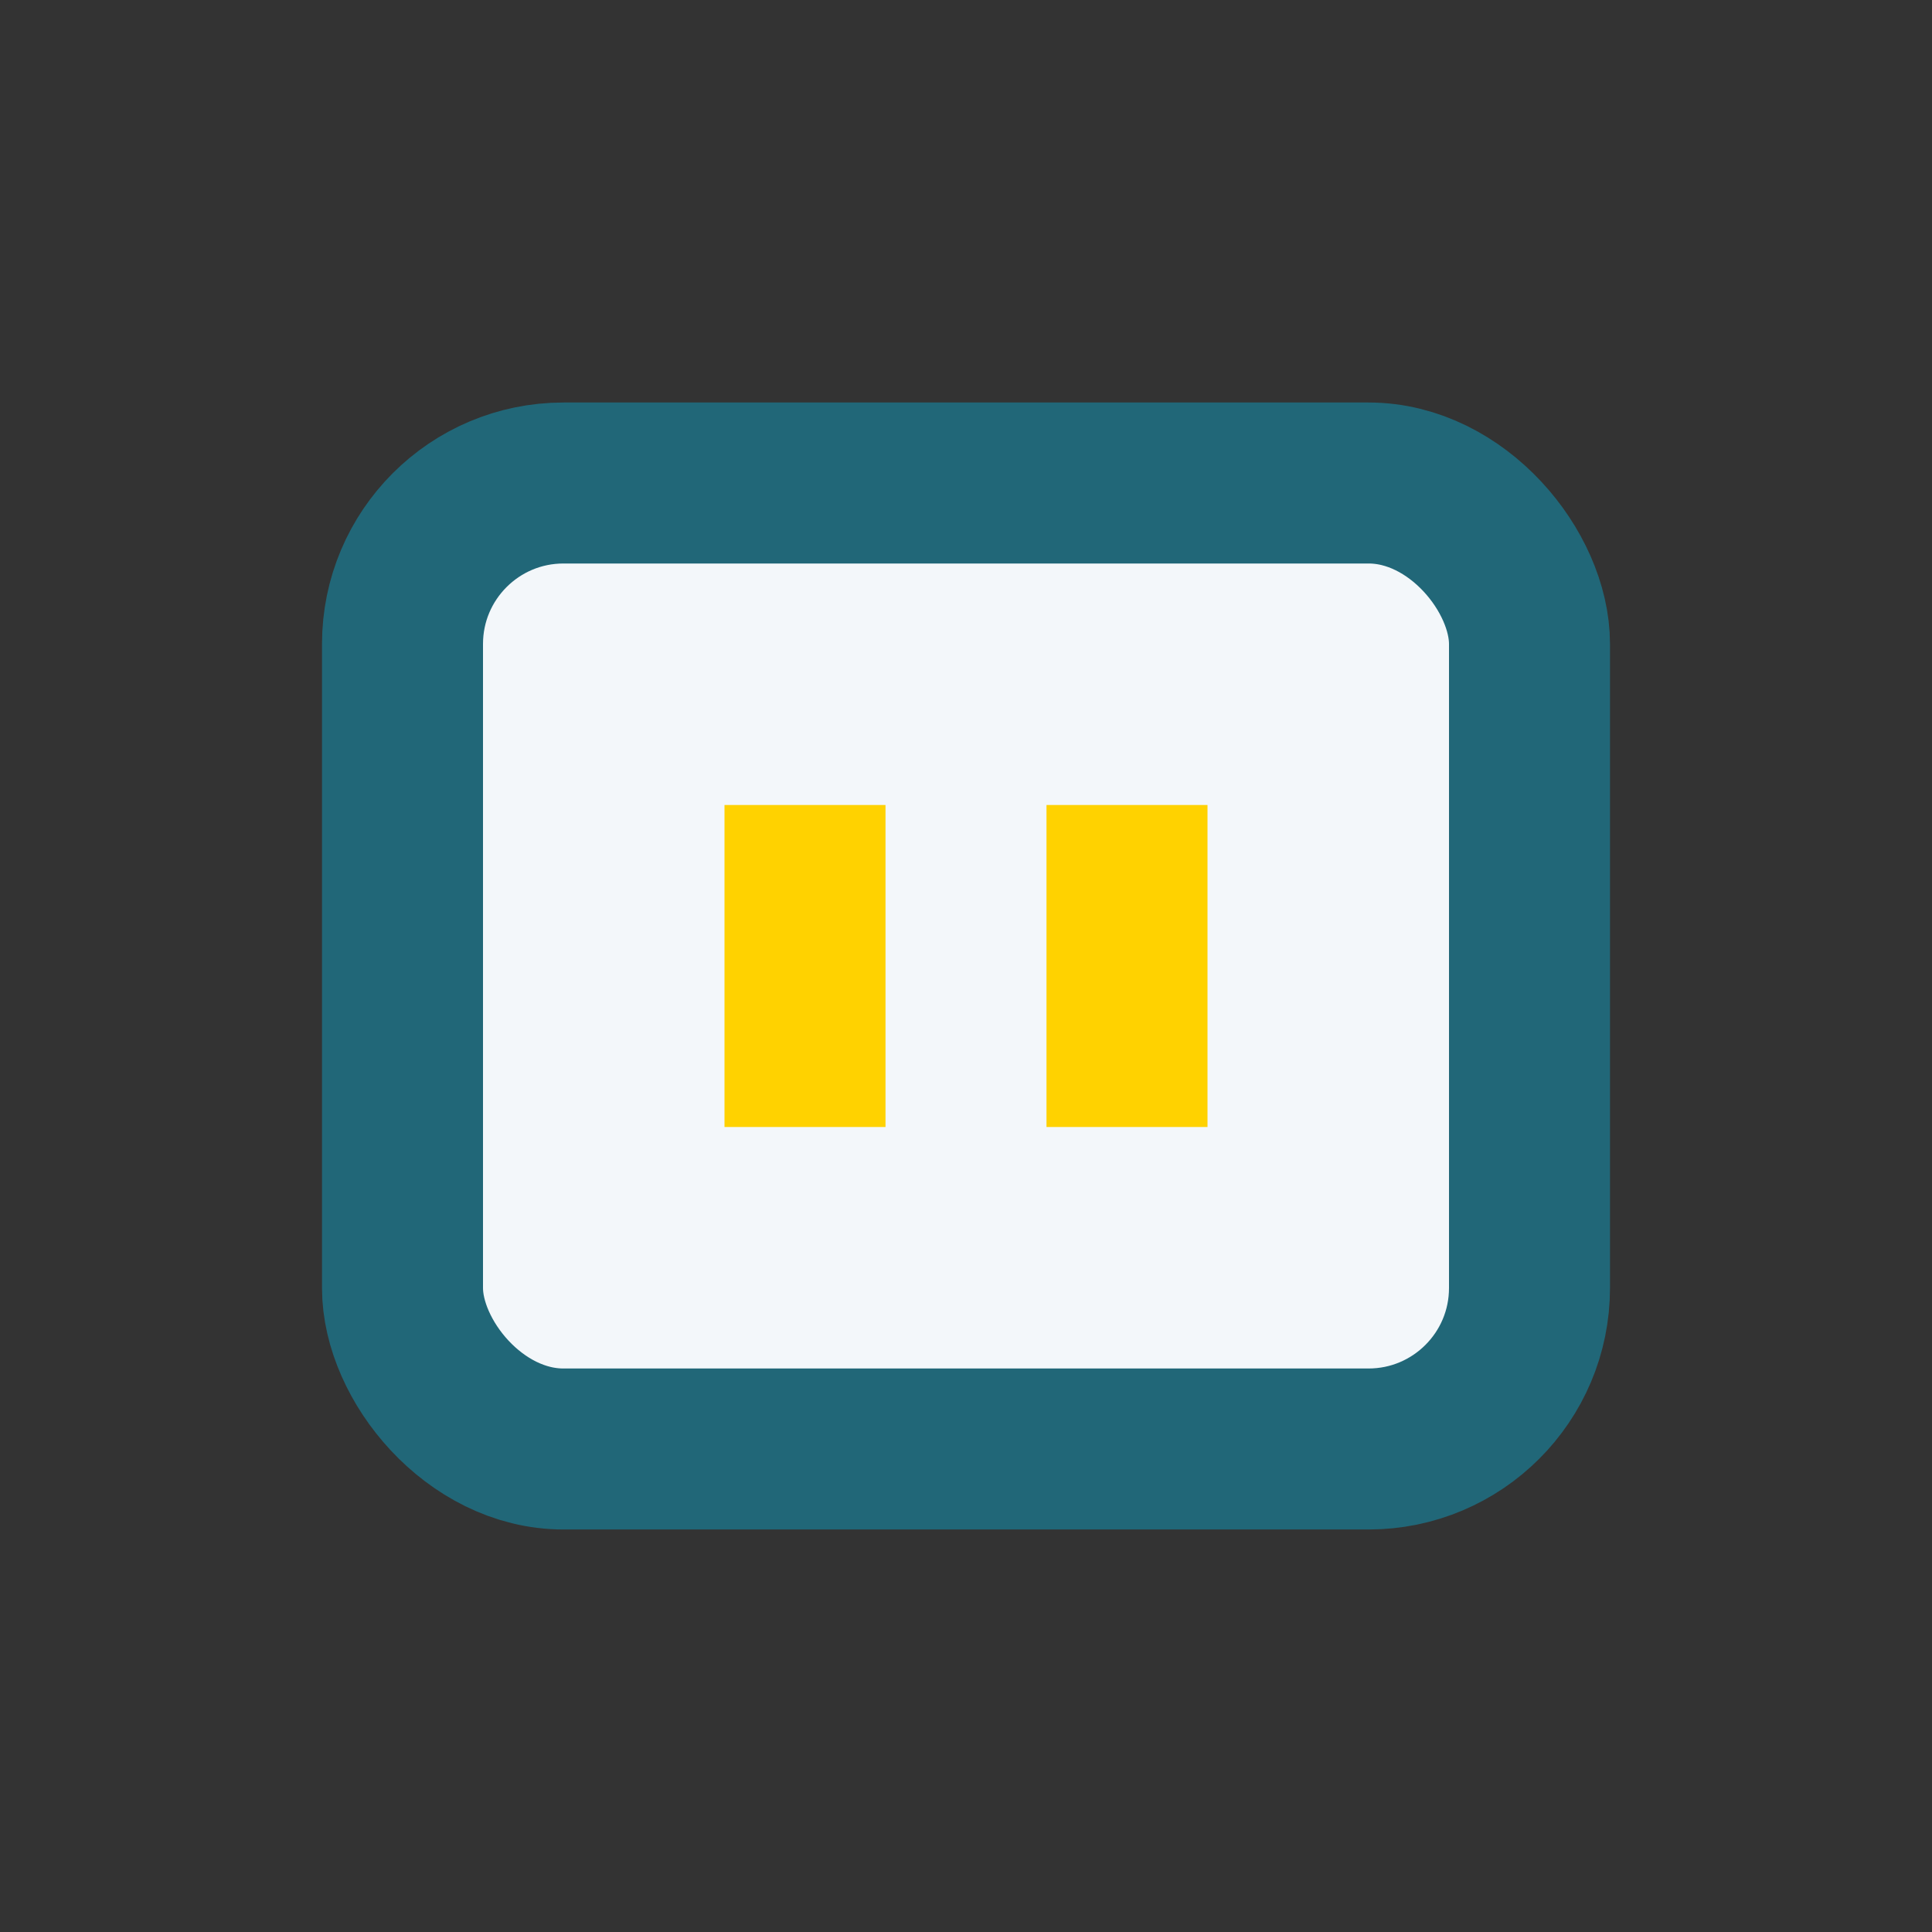 <?xml version="1.0" encoding="UTF-8"?>
<svg xmlns="http://www.w3.org/2000/svg" width="24" height="24" viewBox="0 0 24 24"><rect x="0" y="0" width="24" height="24" fill="#333333" stroke="none"/><rect x="5" y="6" width="14" height="12" rx="2" fill="#F3F7FA" stroke="#216778" stroke-width="2"/><rect x="9" y="10" width="2" height="4" fill="#FFD200"/><rect x="13" y="10" width="2" height="4" fill="#FFD200"/></svg>
